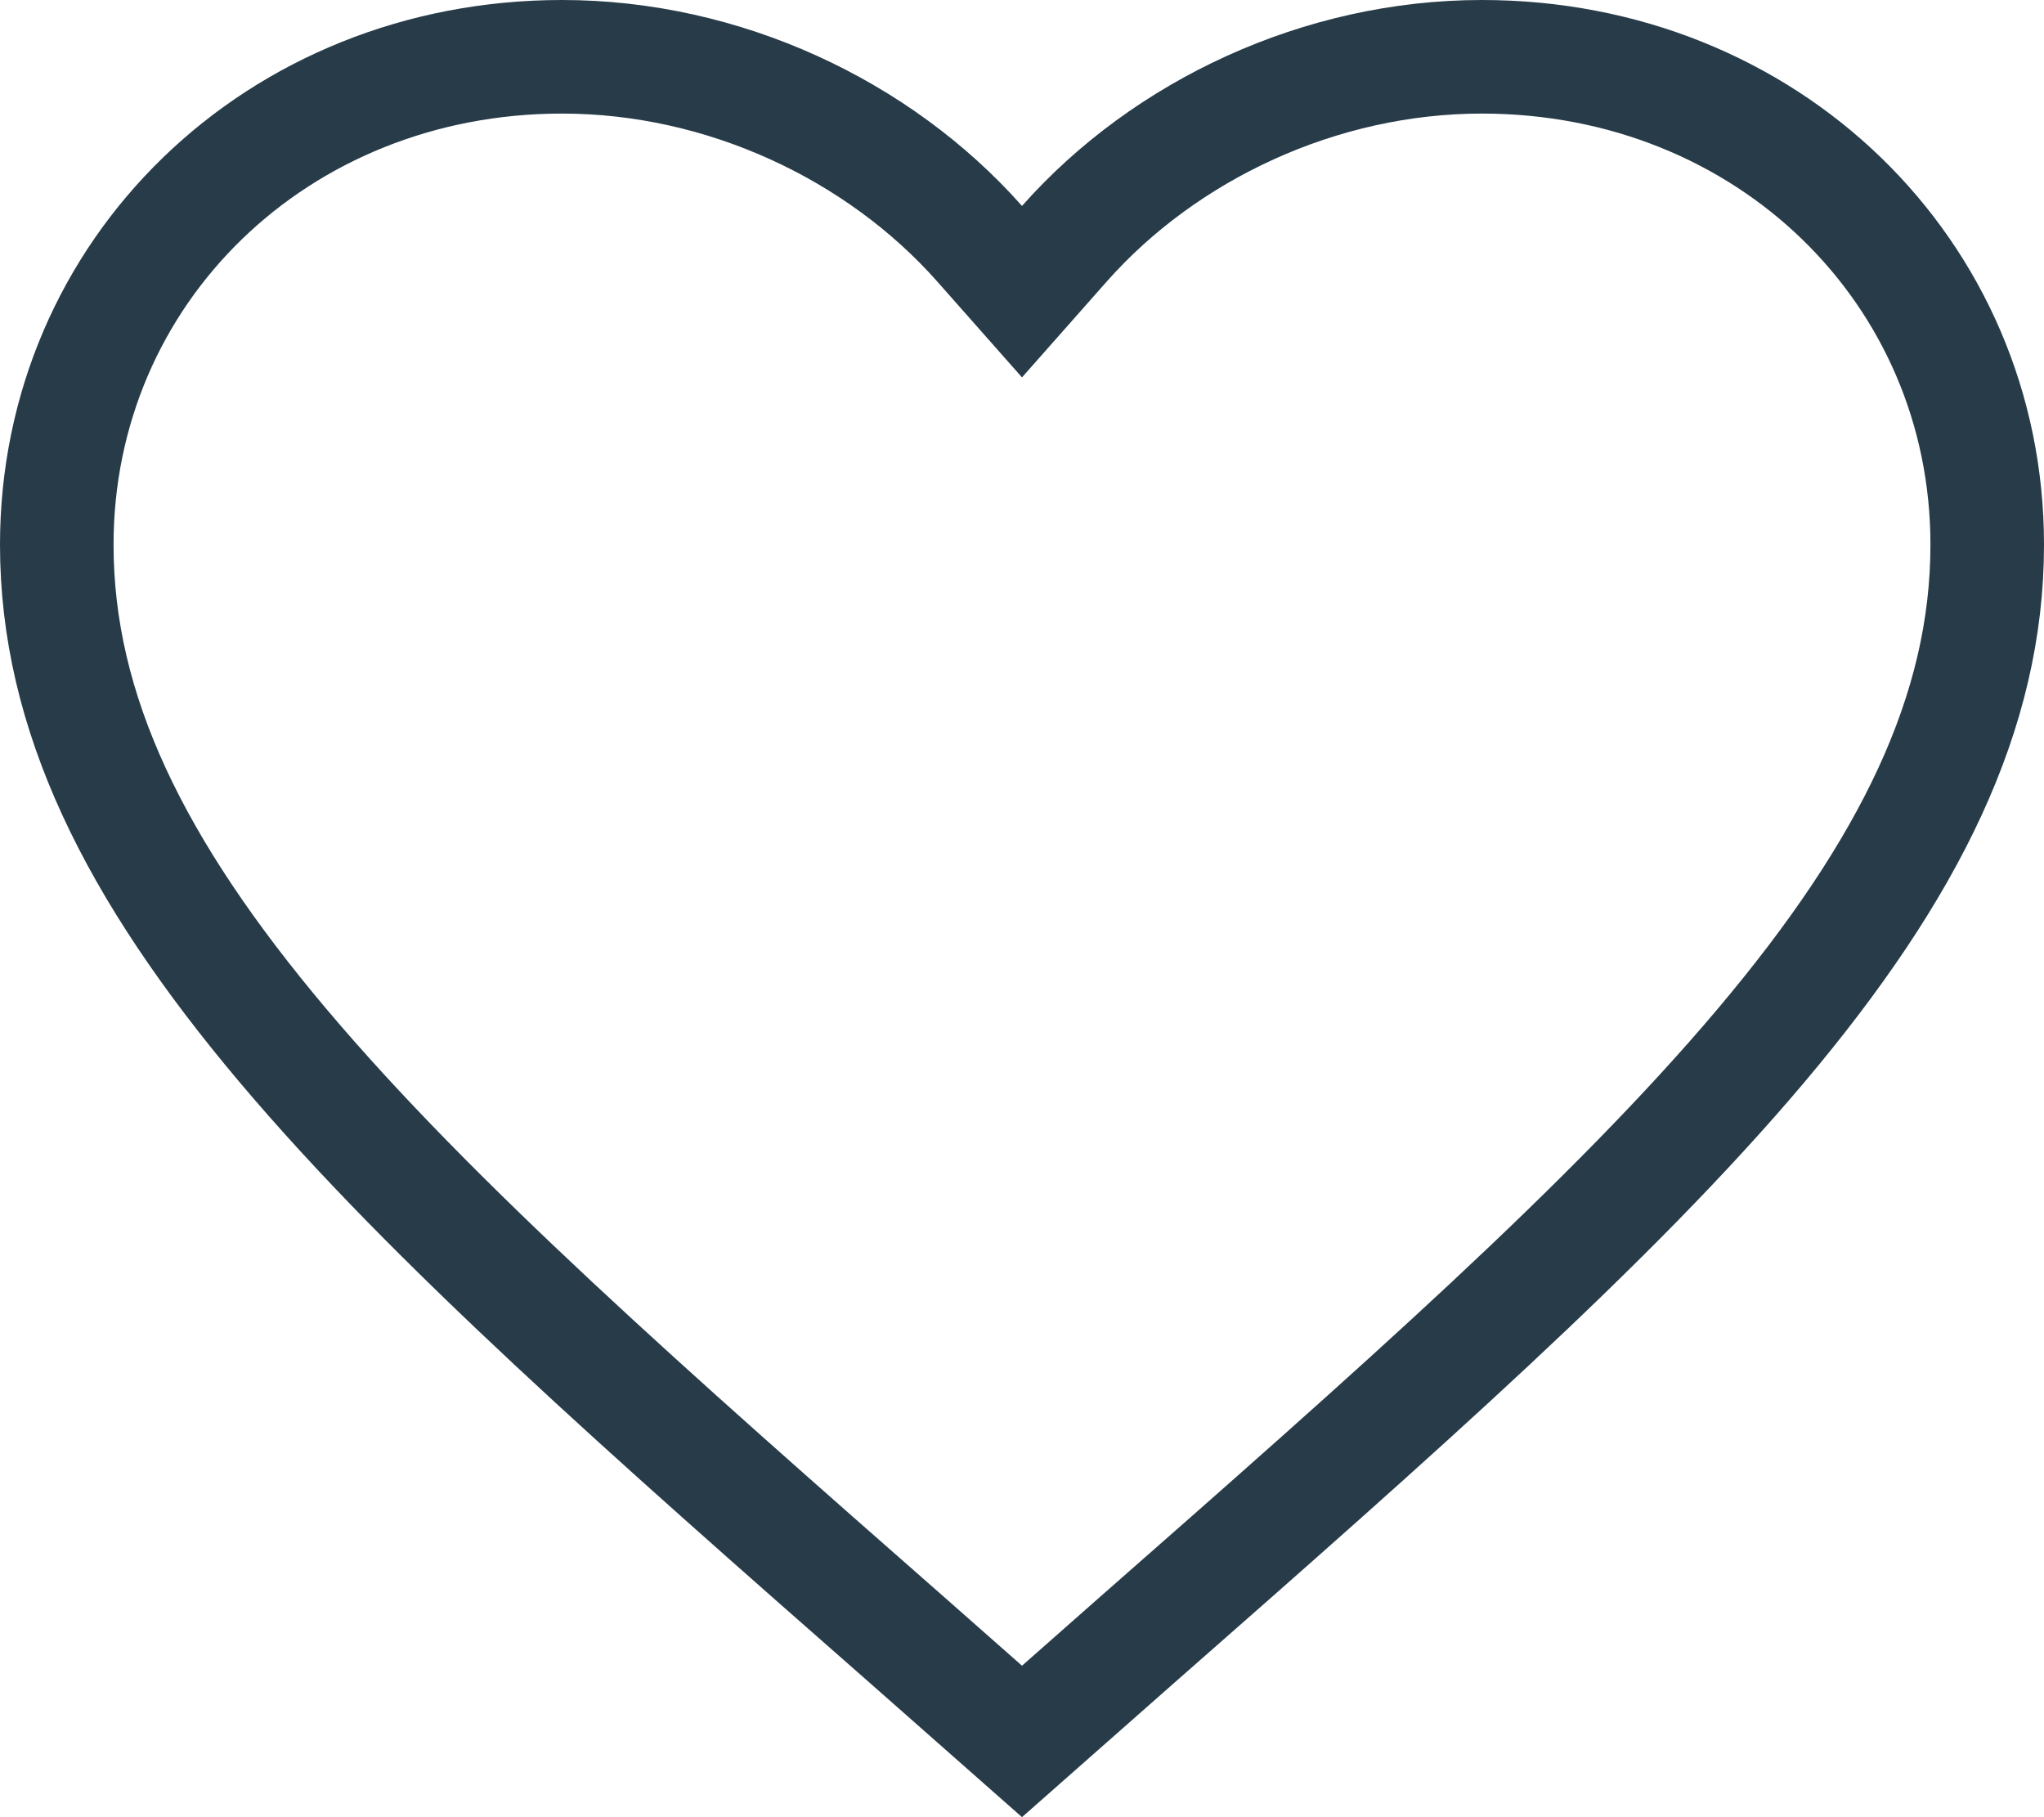 <svg width="18" height="16" viewBox="0 0 18 16" fill="none" xmlns="http://www.w3.org/2000/svg">
<path d="M8.026 14.474L8.025 14.473C5.697 12.429 3.806 10.764 2.492 9.206C1.182 7.653 0.5 6.27 0.5 4.796C0.5 2.393 2.438 0.5 4.95 0.5C6.371 0.5 7.738 1.143 8.626 2.145L9 2.568L9.374 2.145C10.262 1.143 11.629 0.5 13.05 0.5C15.562 0.5 17.5 2.393 17.5 4.796C17.5 6.27 16.818 7.653 15.508 9.206C14.194 10.764 12.303 12.429 9.975 14.473L9.974 14.474L9 15.333L8.026 14.474Z" stroke="#273B49"/>
</svg>
